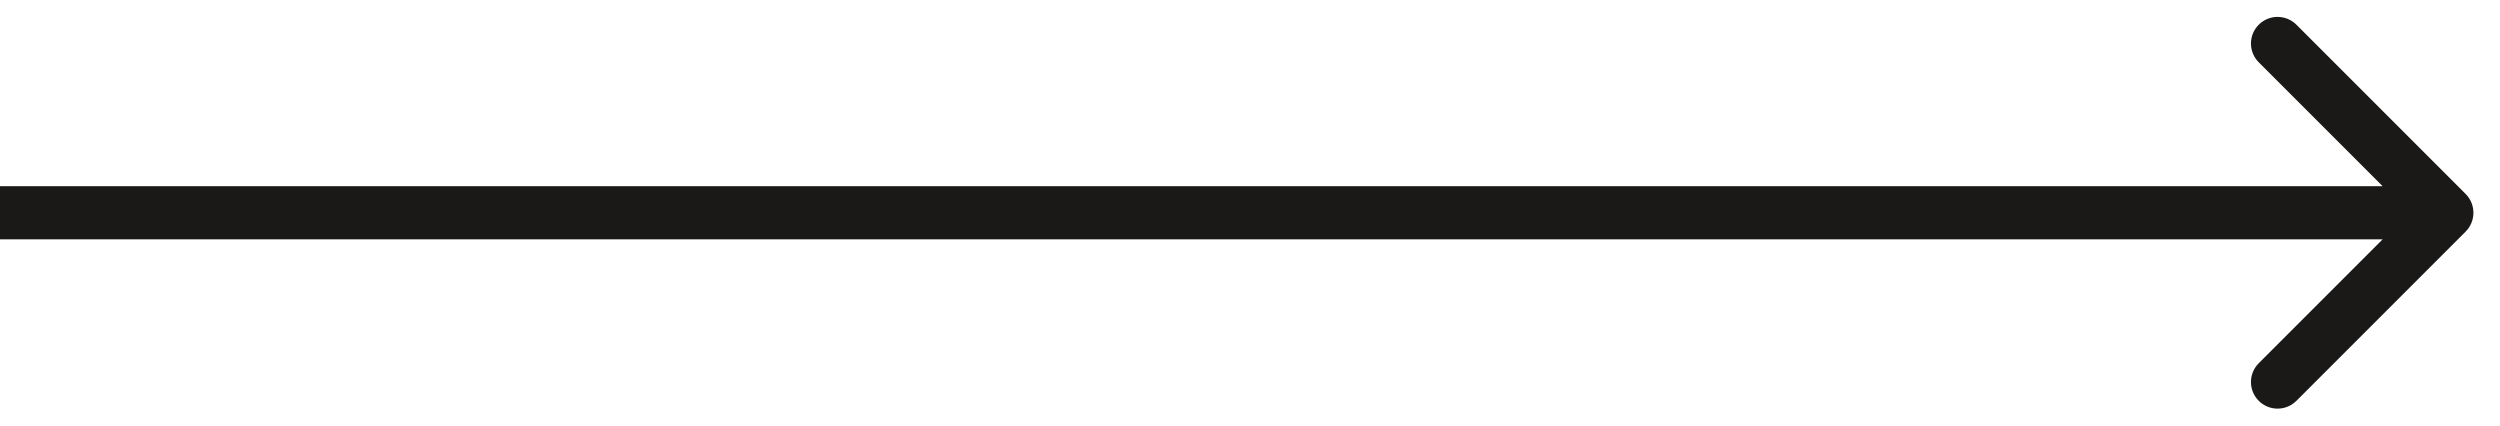 <svg width="47" height="8" viewBox="0 0 47 8" fill="#1B1917" xmlns="http://www.w3.org/2000/svg">
<path d="M46.354 4.354C46.549 4.158 46.549 3.842 46.354 3.646L43.172 0.464C42.976 0.269 42.66 0.269 42.465 0.464C42.269 0.66 42.269 0.976 42.465 1.172L45.293 4L42.465 6.828C42.269 7.024 42.269 7.34 42.465 7.536C42.66 7.731 42.976 7.731 43.172 7.536L46.354 4.354ZM0 4.5H46V3.5H0V4.5Z" fill="#1B1917"/>
</svg>
